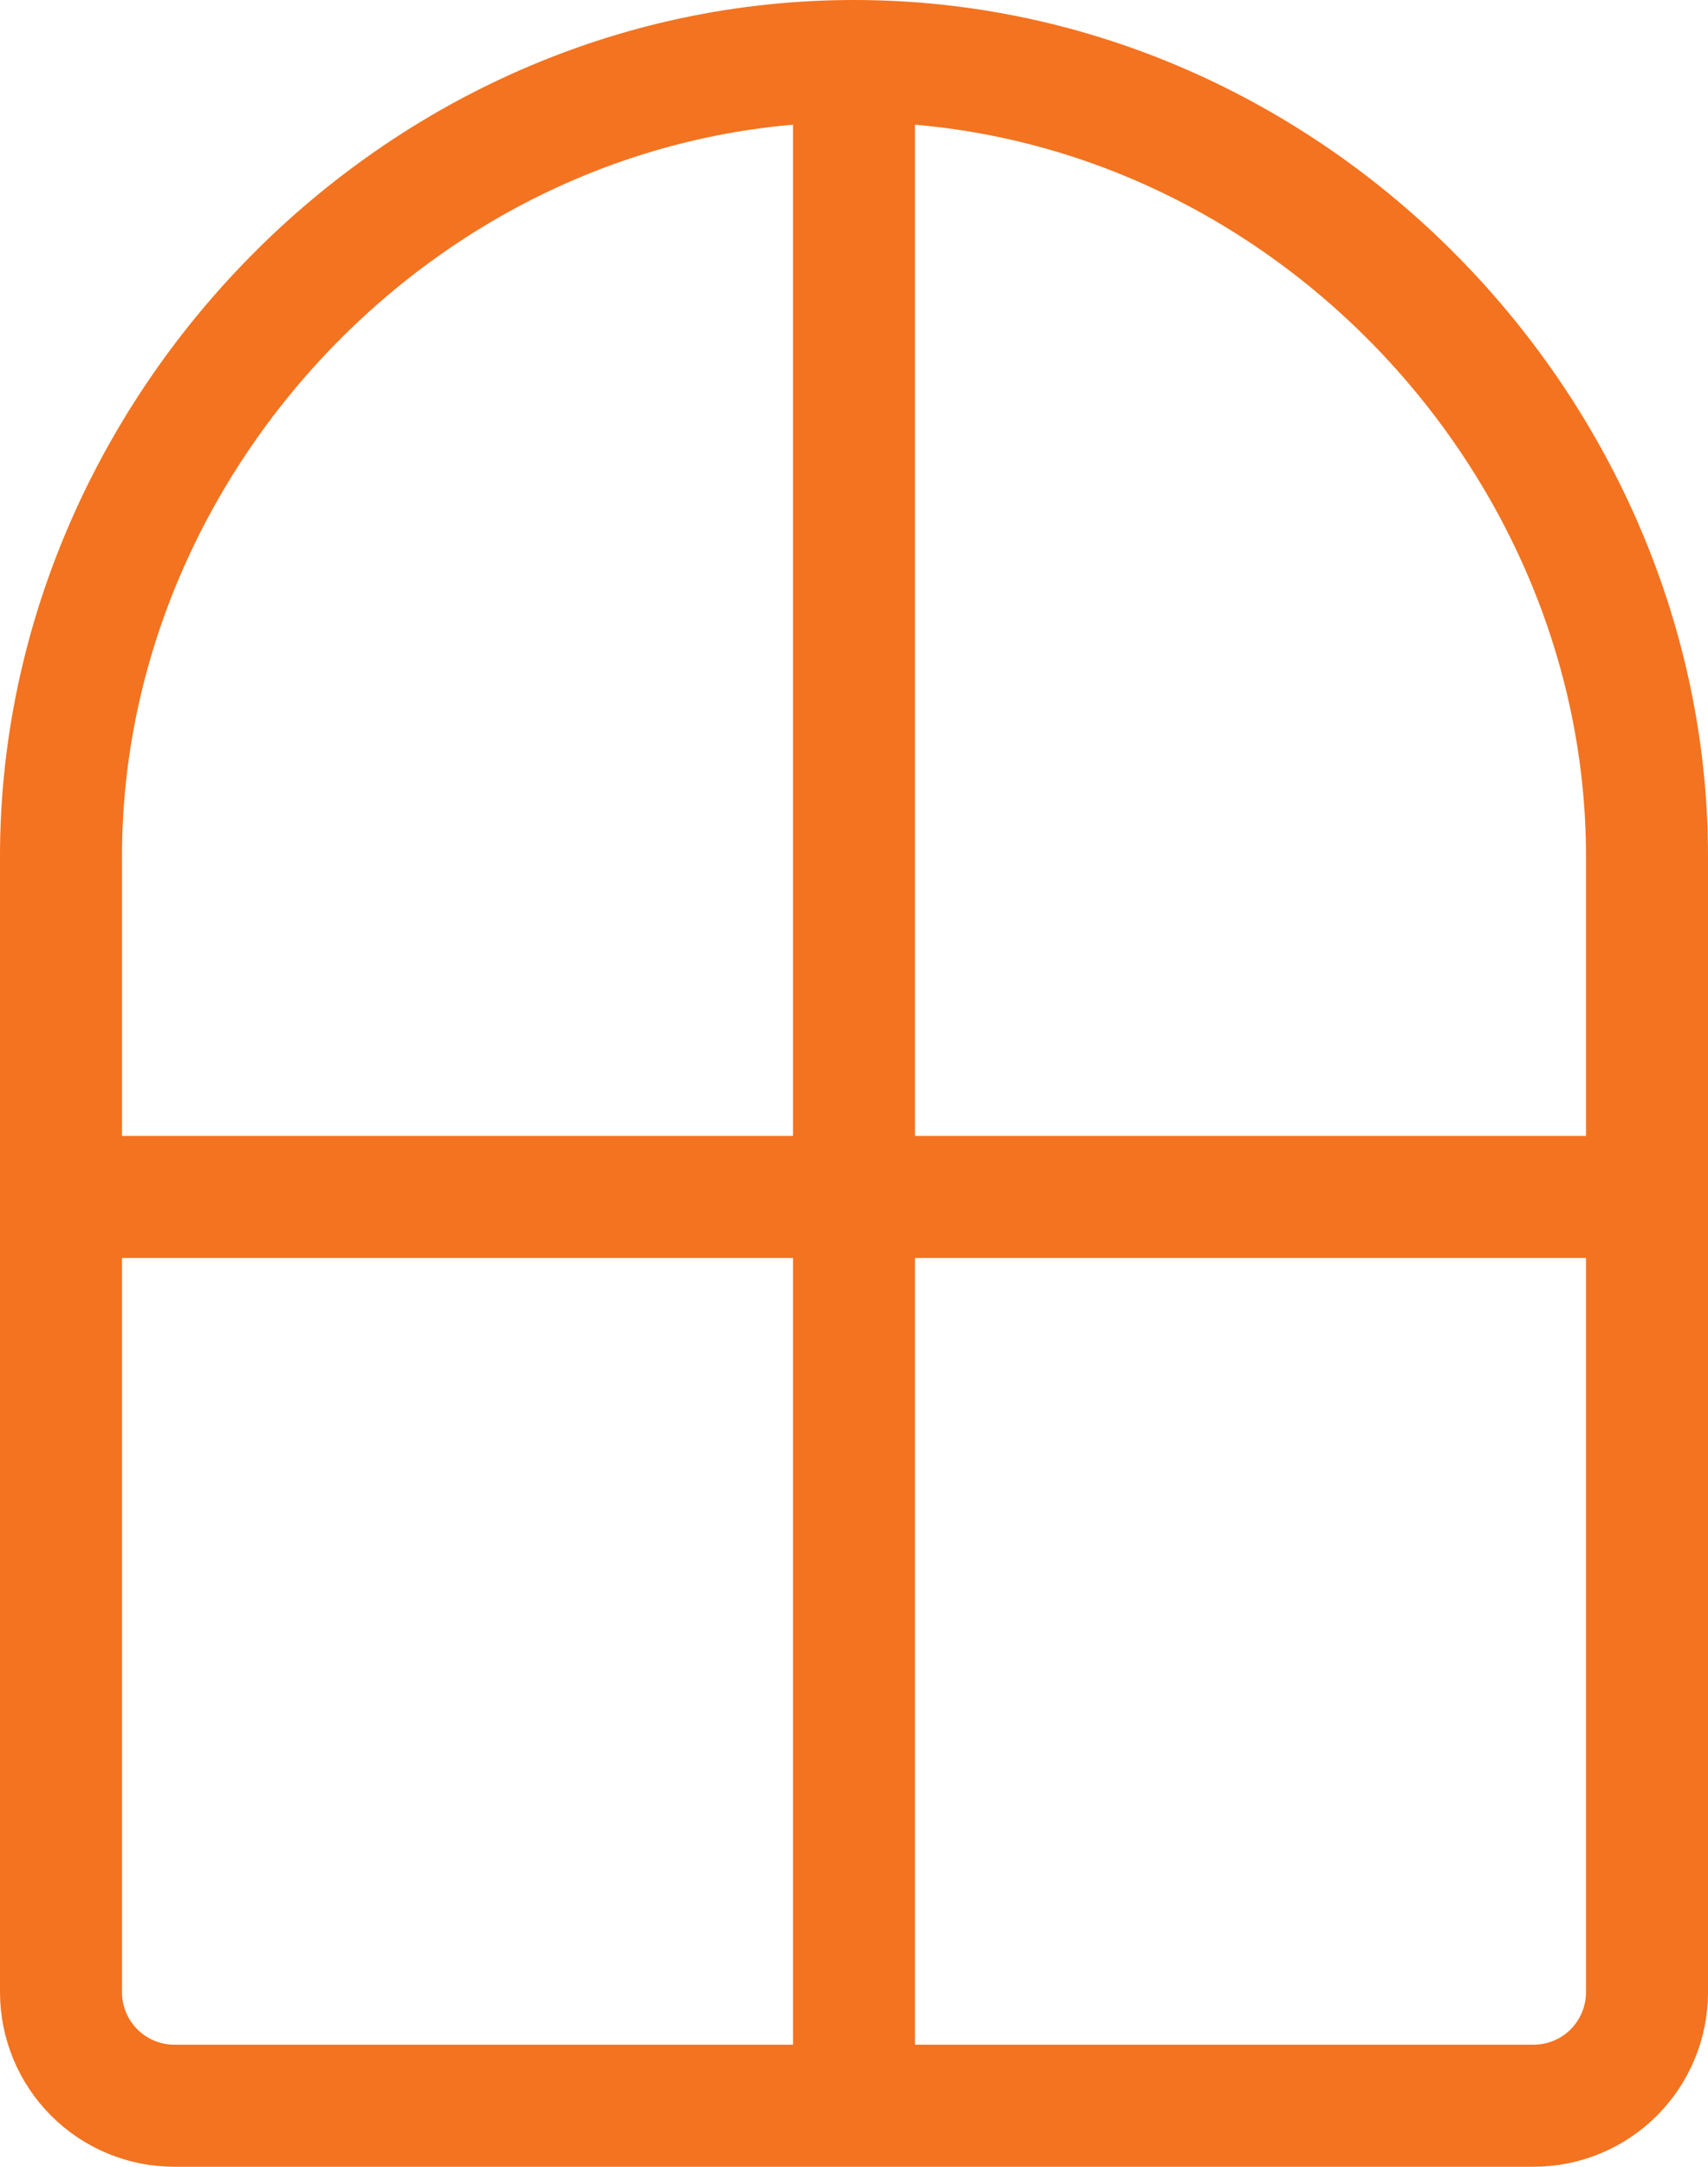 <svg width="56" height="71" viewBox="0 0 56 71" fill="none" xmlns="http://www.w3.org/2000/svg">
<path d="M28 2C13.641 2 2 14.179 2 28.056V65.278C2 66.265 2.391 67.212 3.088 67.91C3.784 68.608 4.729 69 5.714 69H50.286C51.271 69 52.215 68.608 52.912 67.91C53.609 67.212 54 66.265 54 65.278V28.056C54 14.179 42.359 2 28 2ZM28 2V69M2 39.222H54" stroke="#F37320" stroke-width="4" stroke-linecap="round" stroke-linejoin="round"/>
</svg>
